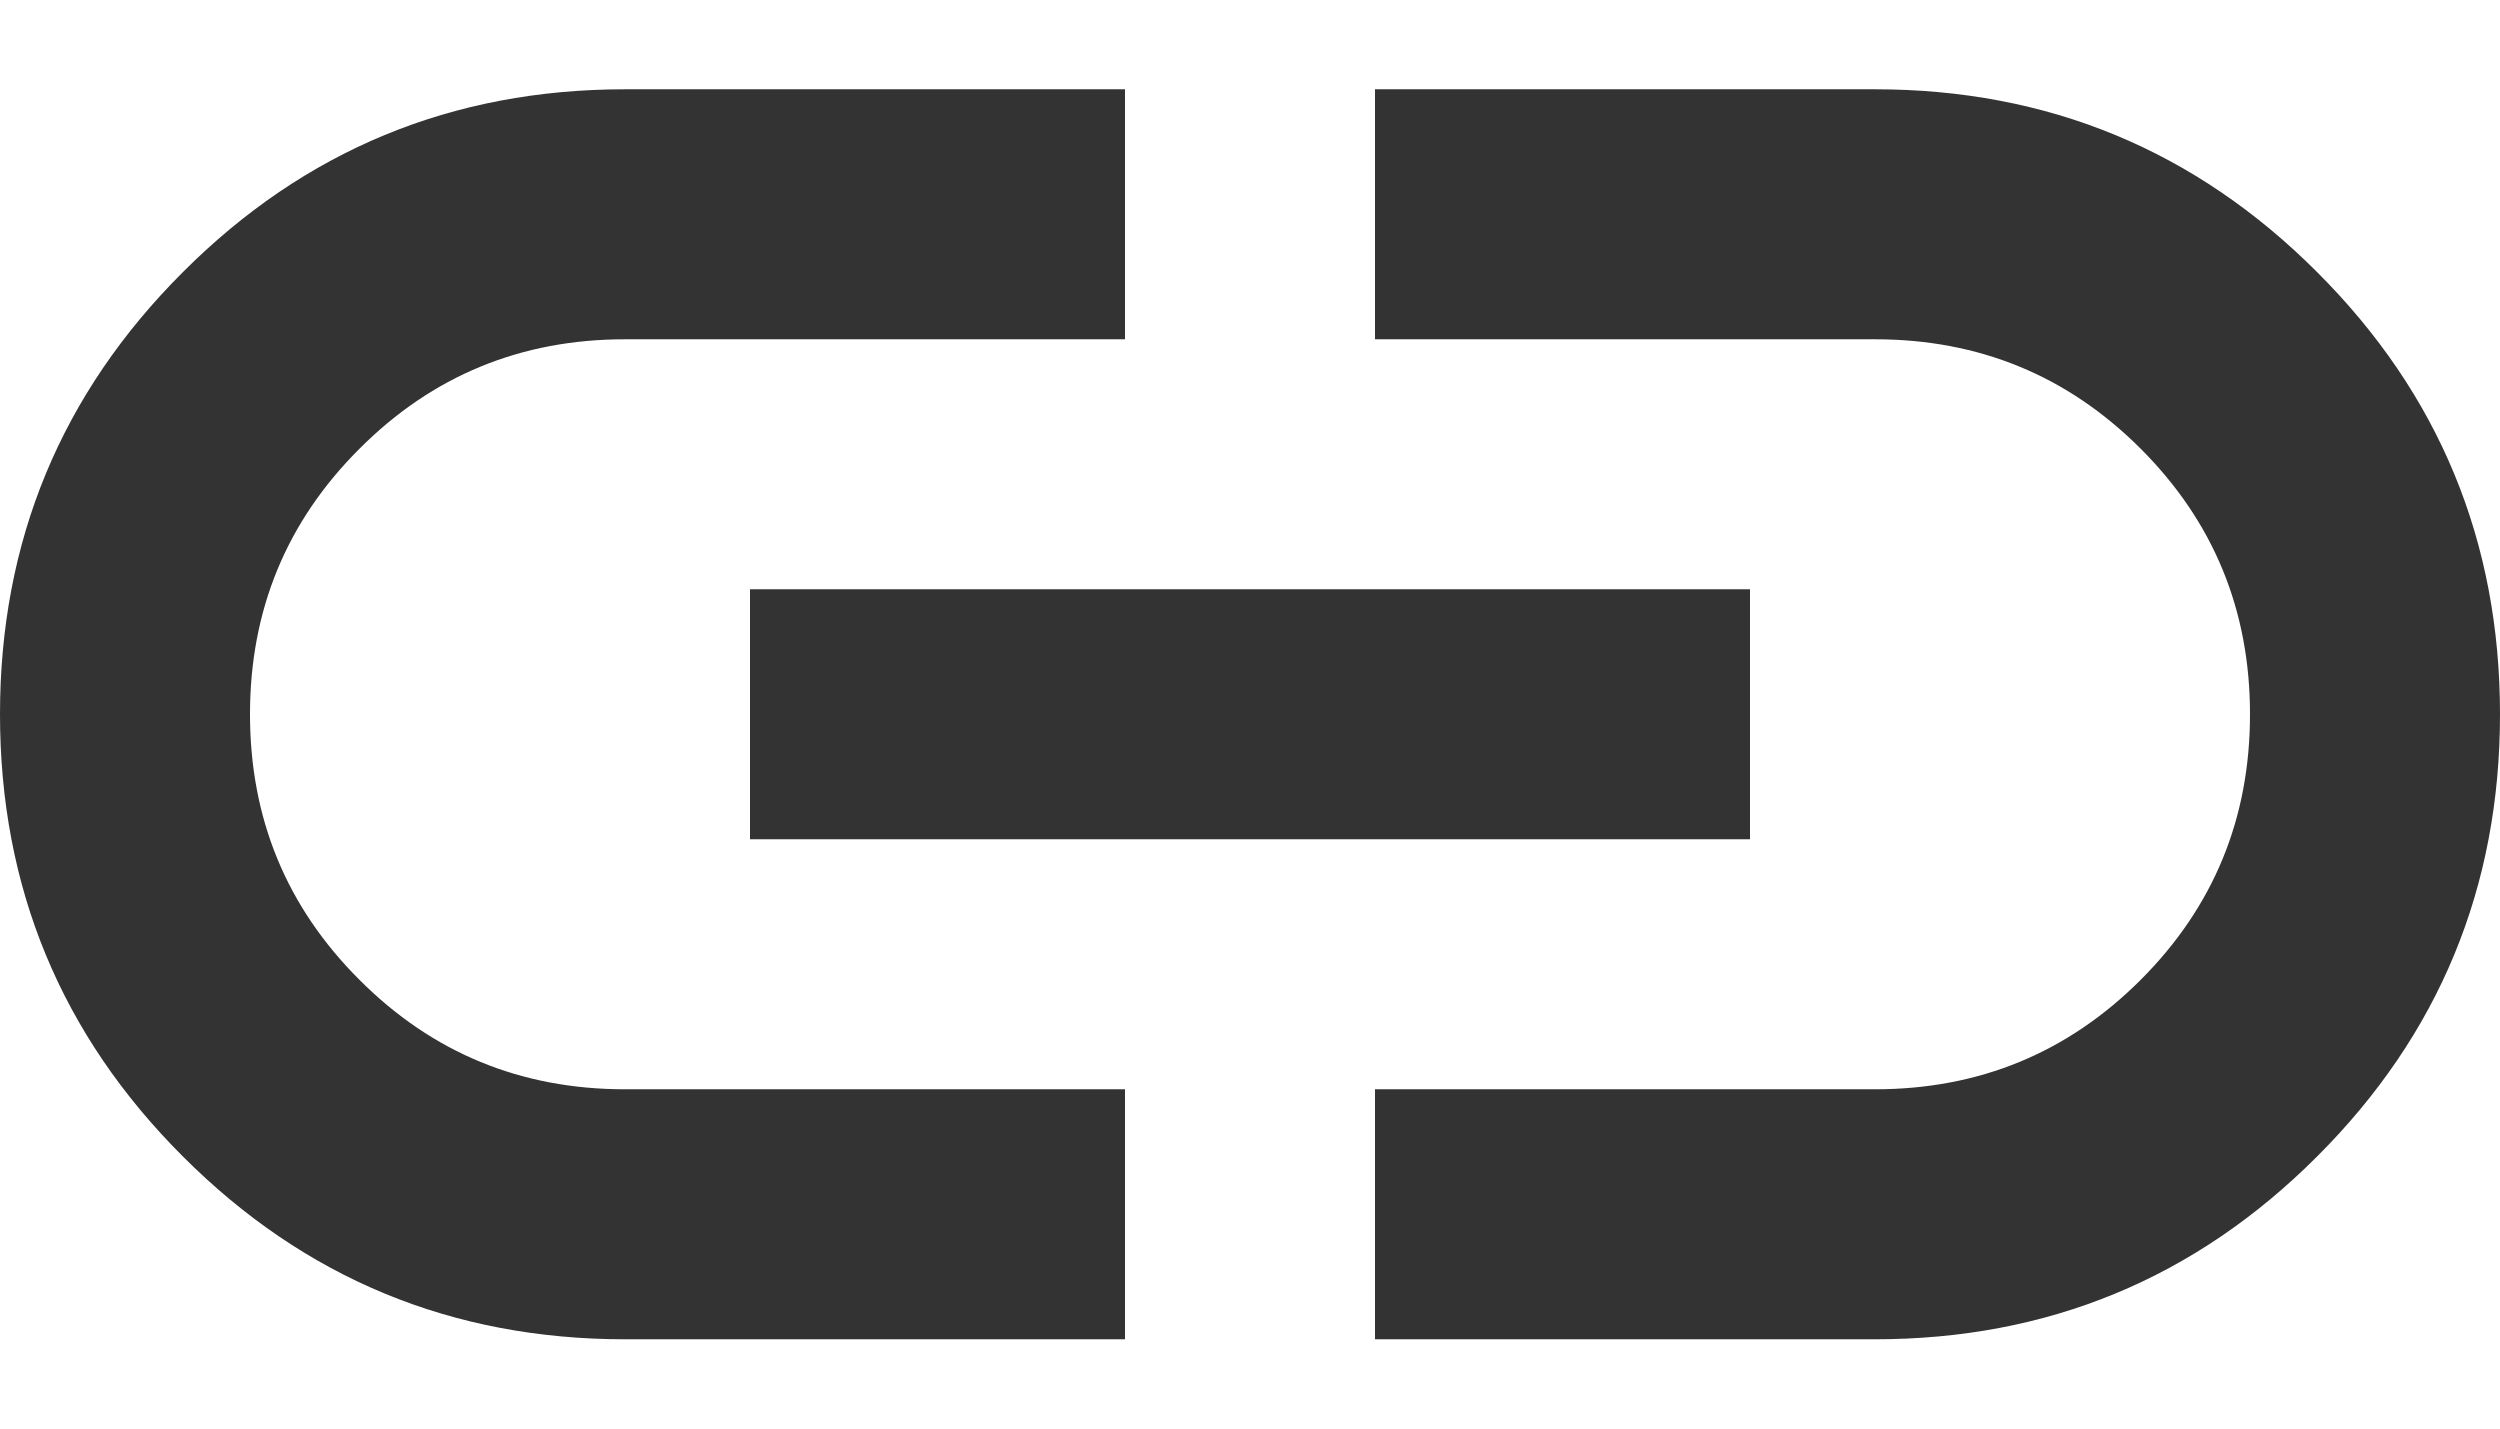 <svg width="14" height="8" viewBox="0 0 14 8" fill="none" xmlns="http://www.w3.org/2000/svg">
<path d="M6.3 7.5H3.5C2.532 7.5 1.706 7.159 1.024 6.476C0.341 5.794 0 4.968 0 4C0 3.032 0.341 2.206 1.024 1.524C1.706 0.841 2.532 0.5 3.5 0.5H6.3V1.9H3.5C2.917 1.9 2.421 2.104 2.013 2.513C1.604 2.921 1.4 3.417 1.4 4C1.4 4.583 1.604 5.079 2.013 5.487C2.421 5.896 2.917 6.1 3.5 6.1H6.3V7.5ZM4.2 4.7V3.3H9.8V4.7H4.2ZM7.7 7.5V6.1H10.5C11.083 6.1 11.579 5.896 11.988 5.487C12.396 5.079 12.6 4.583 12.6 4C12.6 3.417 12.396 2.921 11.988 2.513C11.579 2.104 11.083 1.9 10.5 1.9H7.7V0.5H10.5C11.468 0.5 12.294 0.841 12.976 1.524C13.659 2.206 14 3.032 14 4C14 4.968 13.659 5.794 12.976 6.476C12.294 7.159 11.468 7.5 10.5 7.5H7.7Z" fill="#333333"/>
</svg>
